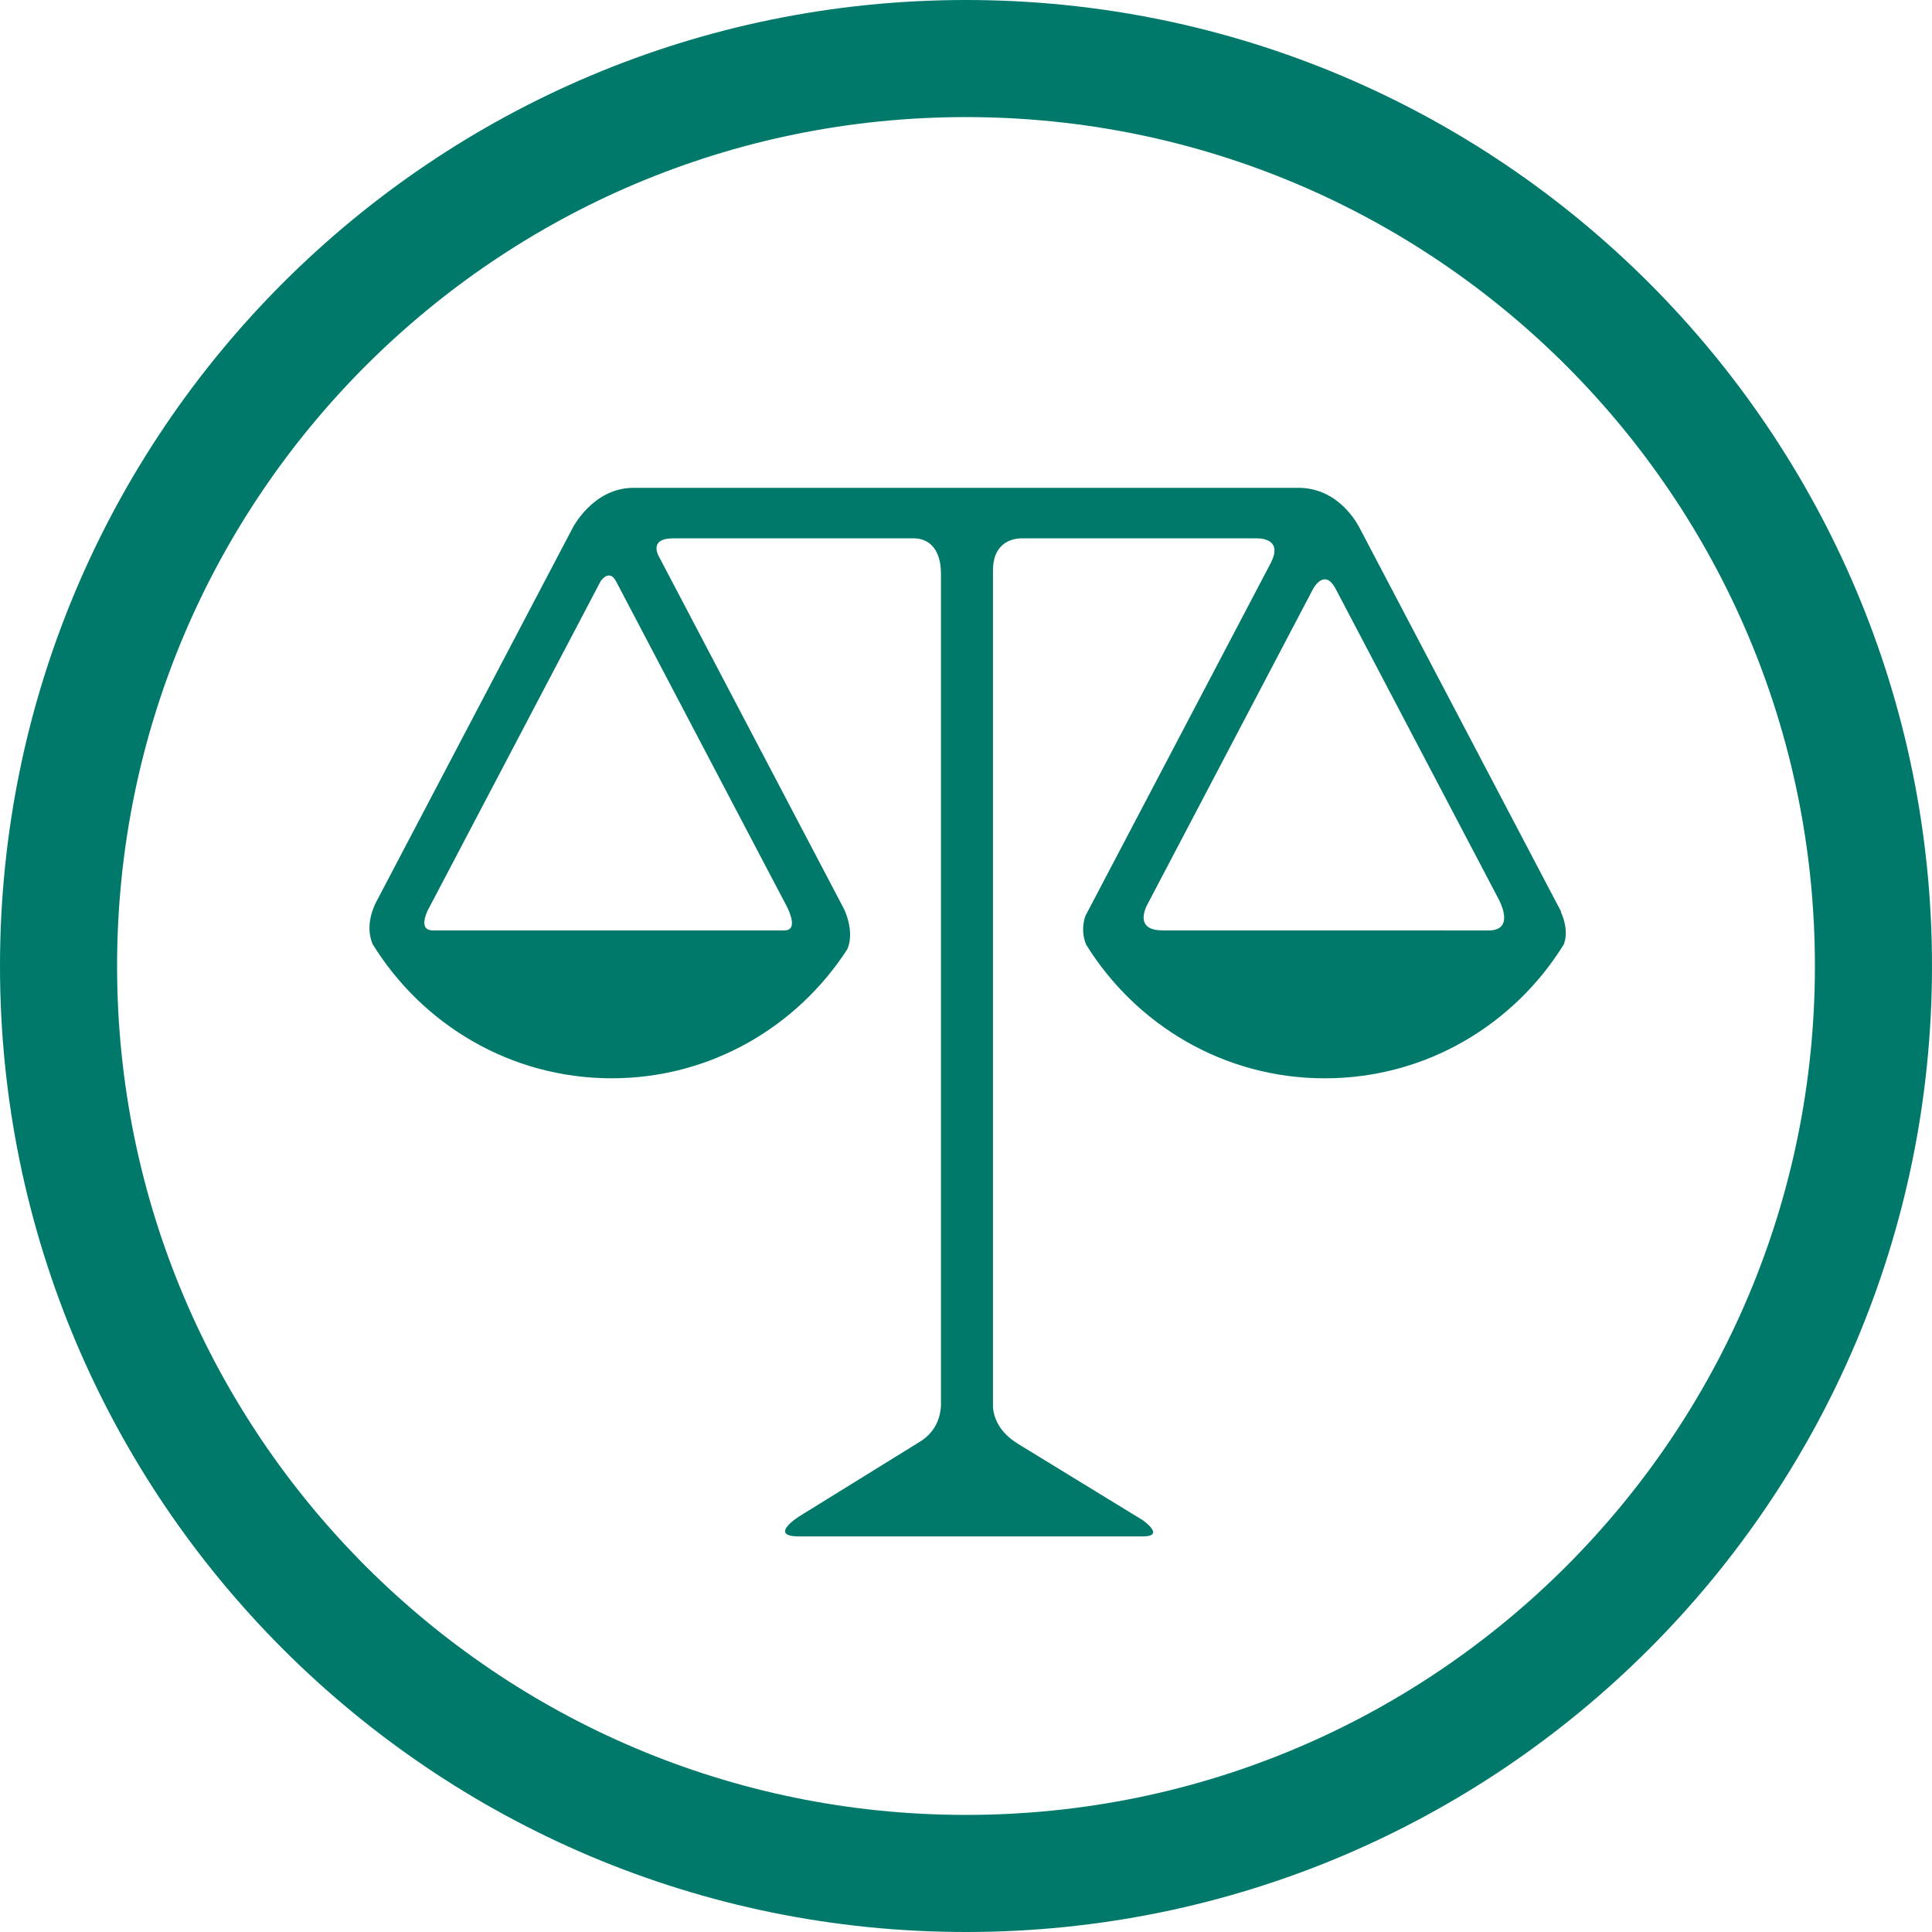 <svg xmlns="http://www.w3.org/2000/svg" width="66" height="66" viewBox="0 0 66 66"><defs><clipPath id="w851a"><path fill="#fff" d="M0 33C0 14.775 14.775 0 33 0s33 14.775 33 33-14.775 33-33 33S0 51.225 0 33z"/></clipPath></defs><g><g><path fill="none" stroke="#00796b" stroke-miterlimit="50" stroke-width="8" d="M0 33C0 14.775 14.775 0 33 0s33 14.775 33 33-14.775 33-33 33S0 51.225 0 33z" clip-path="url(&quot;#w851a&quot;)"/></g><g><g><path fill="#00796b" d="M53.337 31.191c.064.139.253.629.085 1.07-1.692 2.74-4.707 4.576-8.165 4.576-3.452 0-6.456-1.831-8.15-4.563-.223-.52-.024-.993-.024-.993l6.324-12.04c.406-.776-.239-.846-.45-.85H34.88c-.25.006-.958.108-.958 1.096v28.591c.02.273.15.813.85 1.242.002.001.002.003.005.004l4.26 2.607s.8.555 0 .555H27.302c-1.085 0 0-.684 0-.684l4.135-2.558c.586-.36.692-.931.708-1.212V19.609c0-1.094-.653-1.21-.887-1.218h-8.261c-.675 0-.6.372-.515.568l.061.116 6.3 11.998s.365.753.103 1.353c-1.71 2.645-4.664 4.41-8.049 4.41-3.462 0-6.478-1.842-8.17-4.588-.246-.593.002-1.193.113-1.414l.048-.09.002-.005 6.66-12.68c.015-.031.707-1.394 2.09-1.394h22.714c1.24 0 1.884.99 2.069 1.327l6.78 12.91.127.242-.01.007.017.04zm-26.54-.38L21.046 19.86c-.238-.452-.53 0-.53 0l-5.725 10.9-.002.003-.19.361c-.127.295-.206.66.192.66h12.008c.424 0 .221-.527.087-.804l-.087-.167zm12.374.133c-.132.285-.278.838.534.839h.001l11.145.002c.828 0 .475-.812.36-1.04l-5.58-10.624c-.388-.736-.767-.013-.775-.002L39.26 30.776l-.003.006-.085.162z"/></g></g></g></svg>